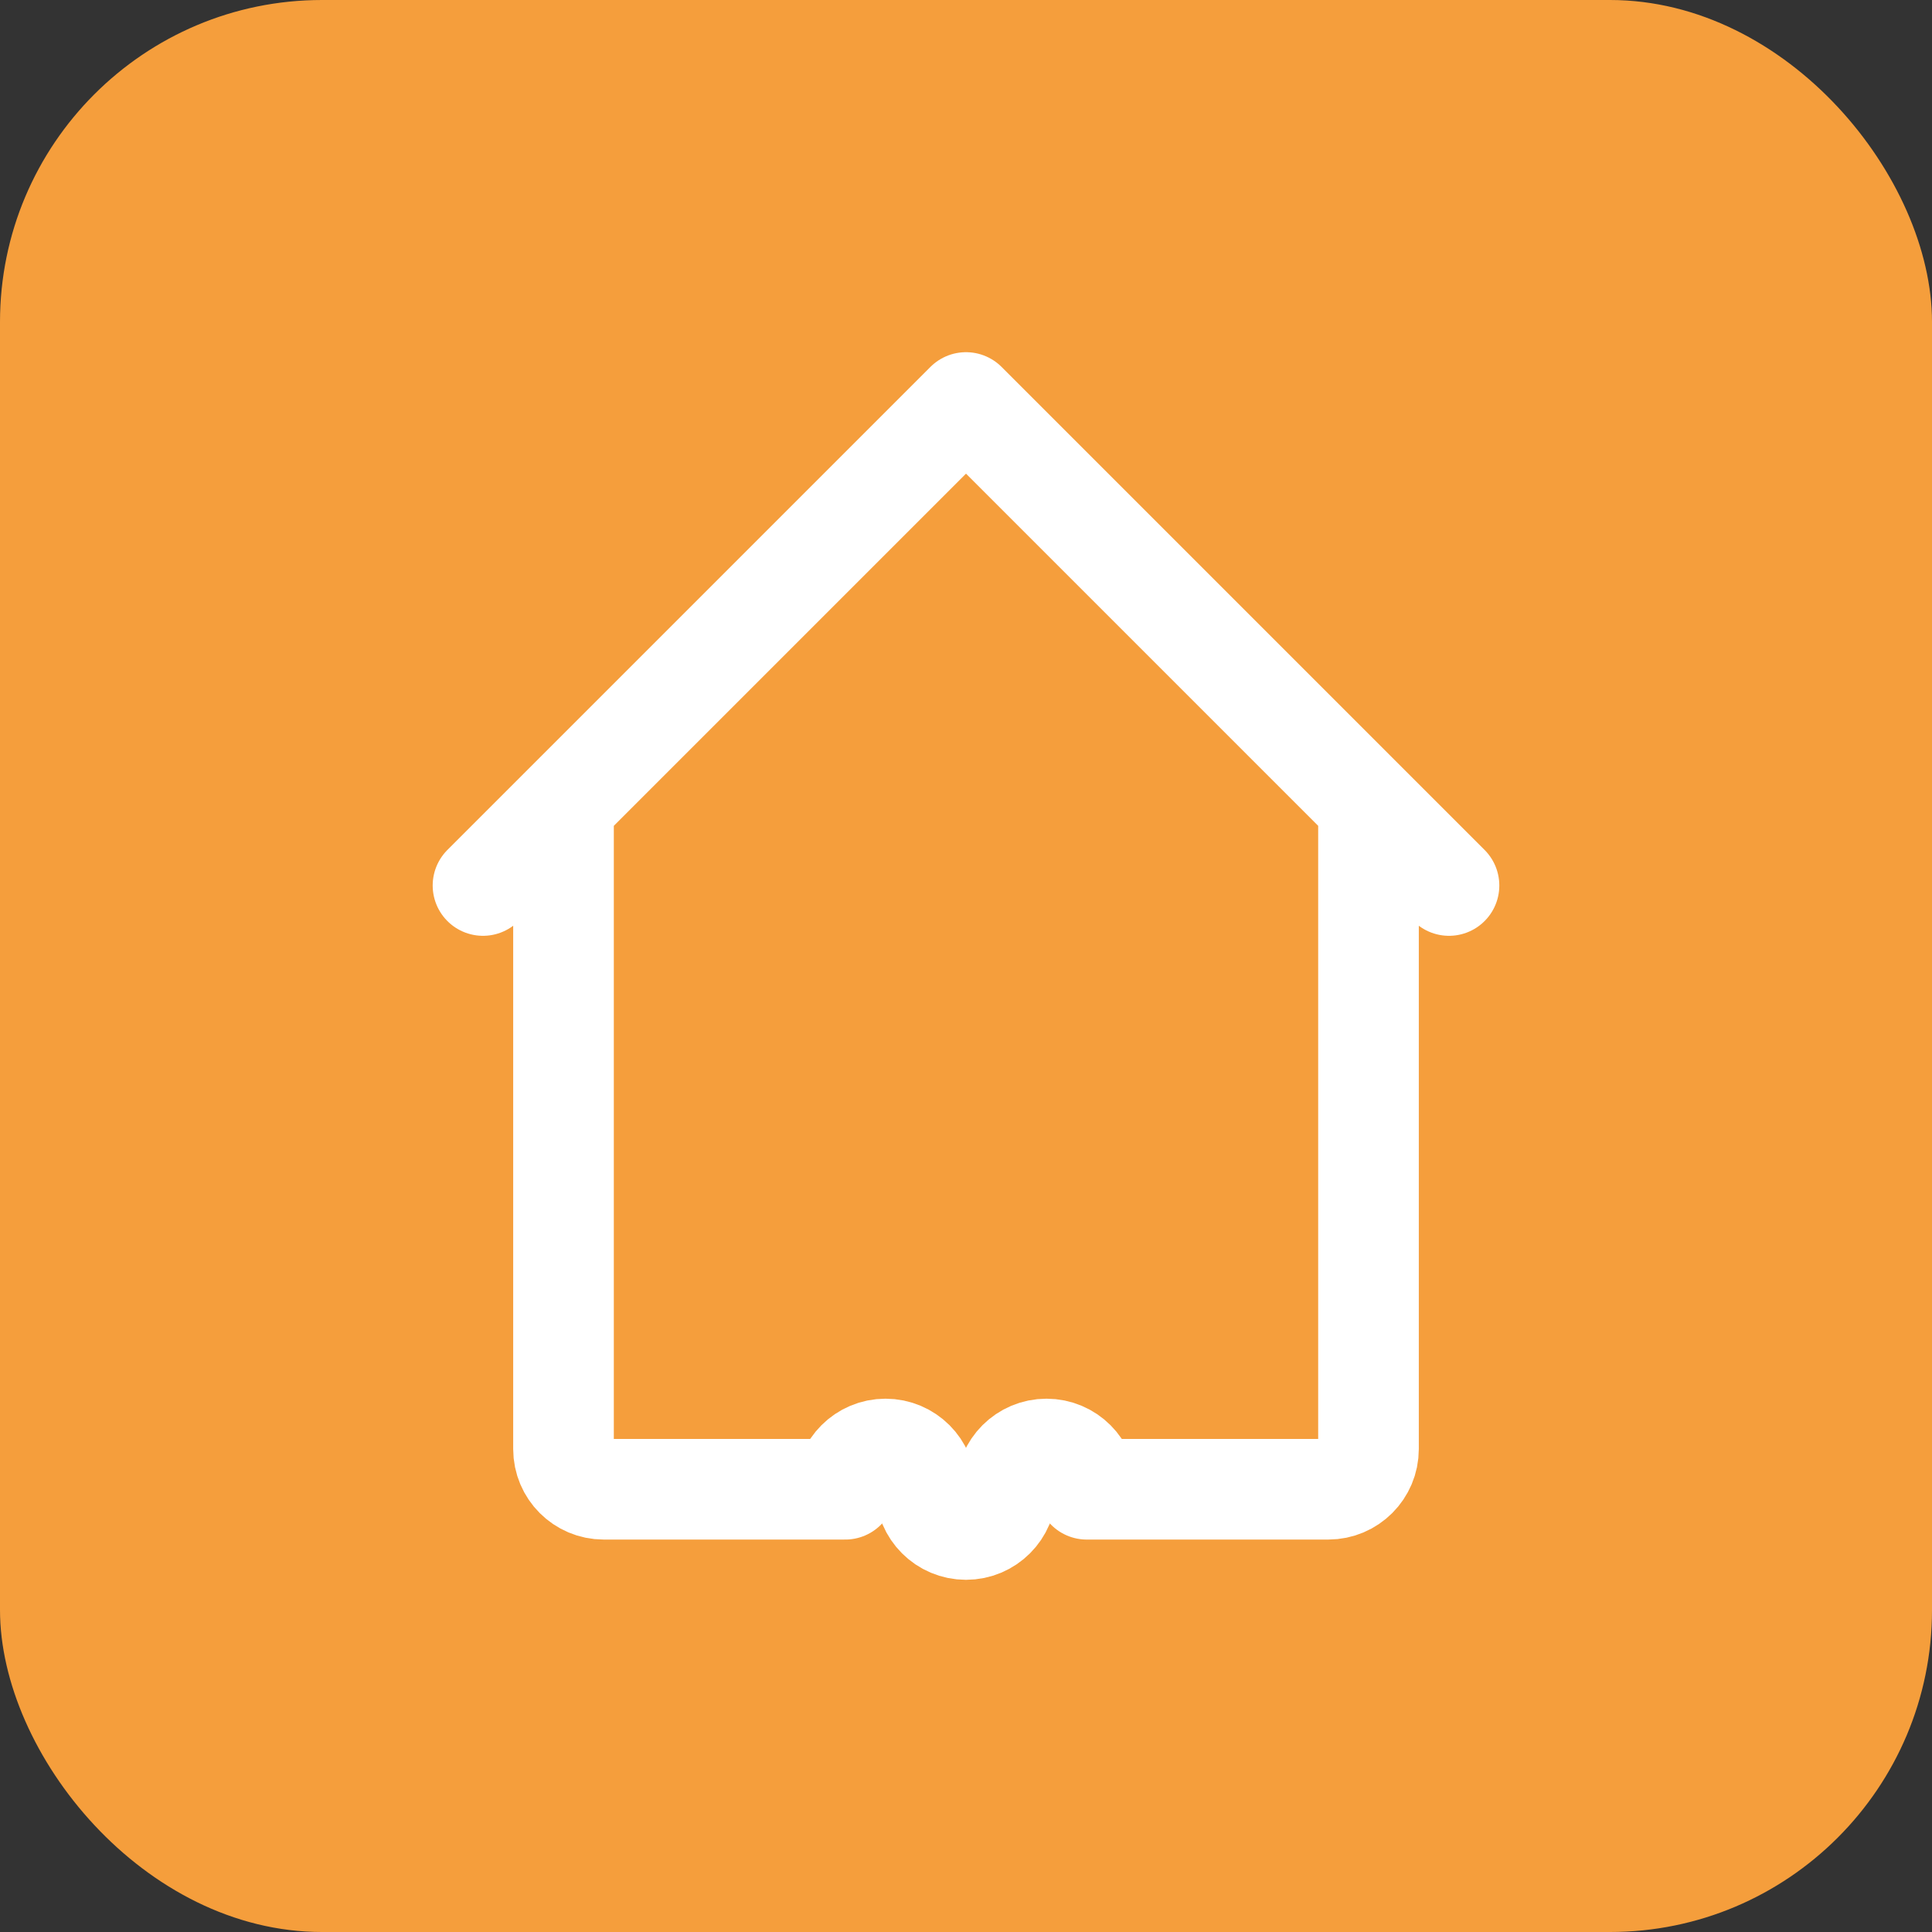 <svg xmlns="http://www.w3.org/2000/svg" viewBox="0 0 48 48" fill="none">
  <rect x="0" y="0" width="48" height="48" fill="#333333" stroke="none"/>
  <rect width="48" height="48" rx="8" fill="#f59e3c"/>
  <path d="M12 22L14 20L24 10L34 20L36 22M14 20V36C14 36.552 14.448 37 15 37H21M34 20V36C34 36.552 33.552 37 33 37H27M21 37C21 36.448 21.448 36 22 36V36C22.552 36 23 36.448 23 37V37C23 37.552 23.448 38 24 38C24.552 38 25 37.552 25 37V37C25 36.448 25.448 36 26 36V36C26.552 36 27 36.448 27 37" stroke="white" stroke-width="2.5" stroke-linecap="round" stroke-linejoin="round"/>
</svg>
